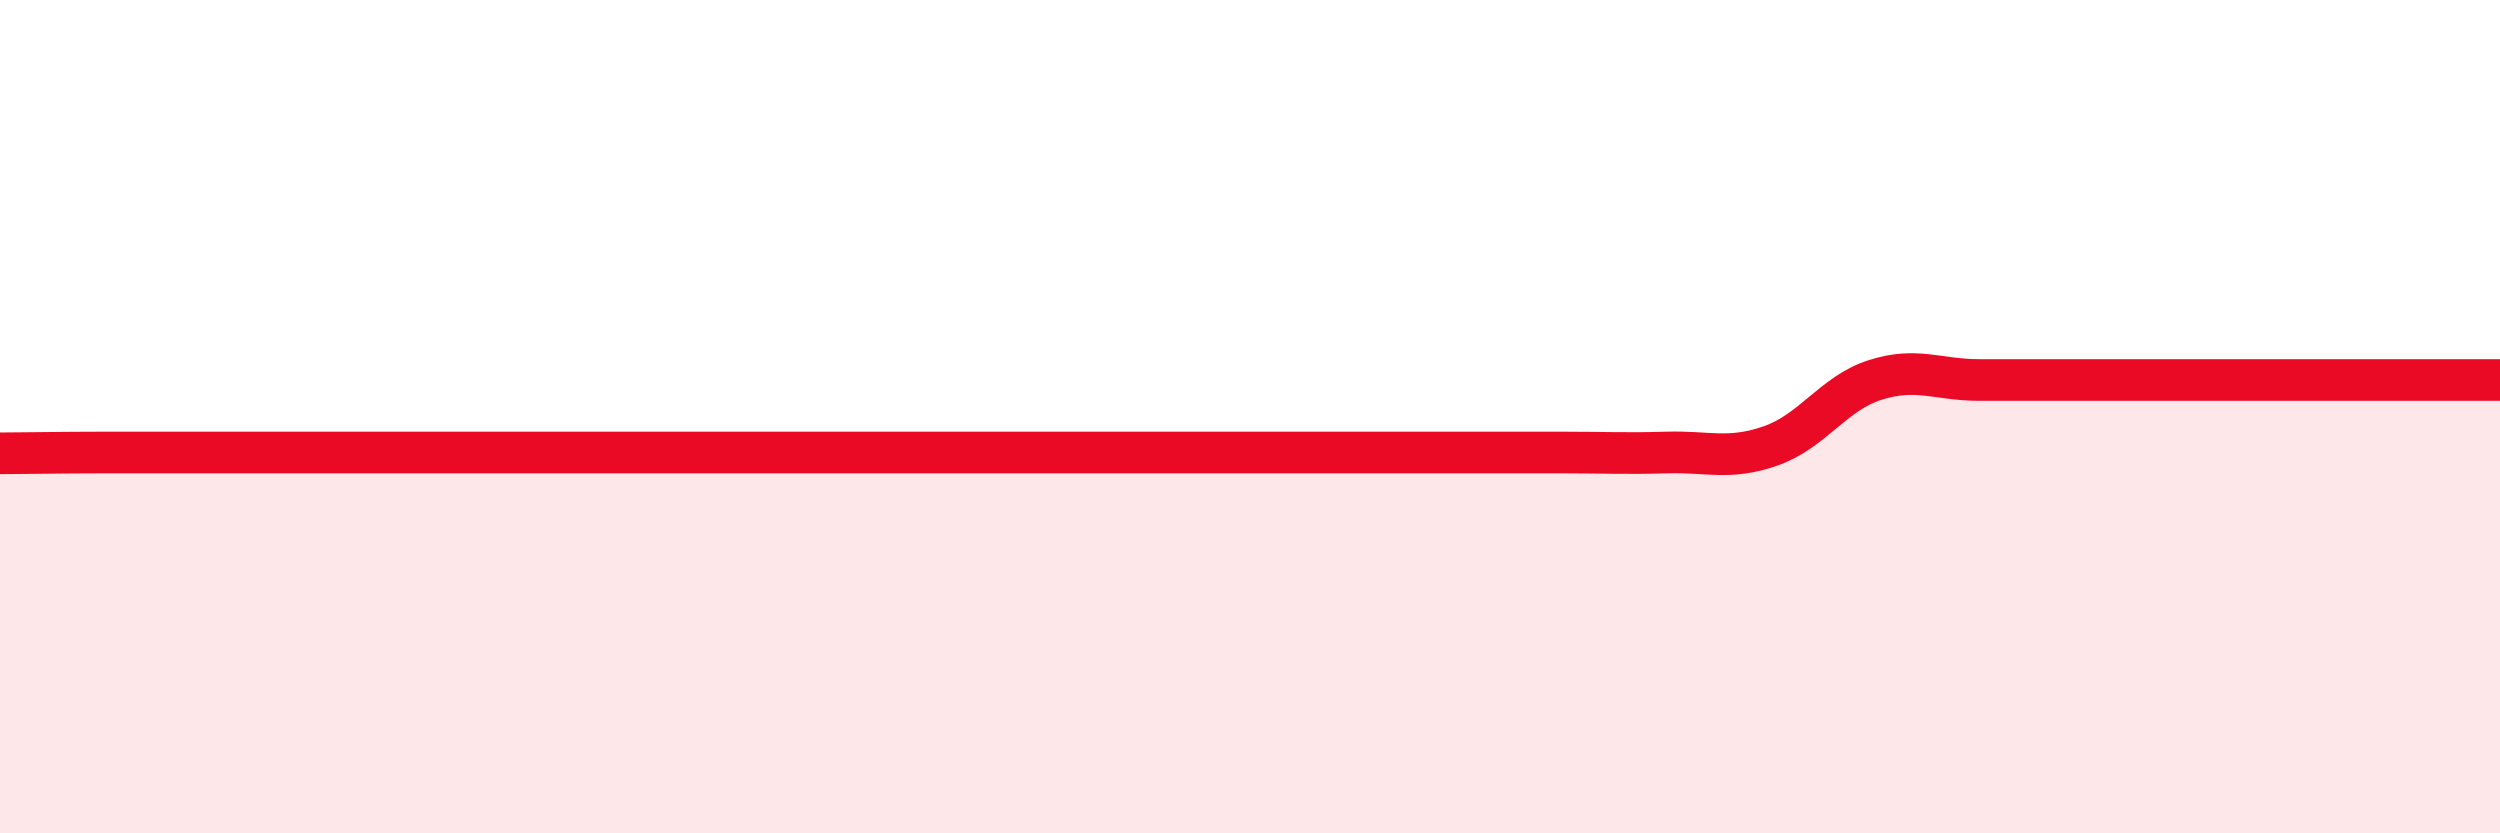 
    <svg width="60" height="20" viewBox="0 0 60 20" xmlns="http://www.w3.org/2000/svg">
      <path
        d="M 0,10.88 C 0.5,10.88 1.5,10.86 2.5,10.86 C 3.5,10.86 4,10.86 5,10.86 C 6,10.86 6.5,10.86 7.5,10.86 C 8.5,10.86 9,10.86 10,10.86 C 11,10.86 11.5,10.86 12.5,10.86 C 13.5,10.86 14,10.86 15,10.86 C 16,10.86 16.5,10.86 17.5,10.86 C 18.5,10.86 19,10.86 20,10.86 C 21,10.86 21.5,10.86 22.5,10.86 C 23.5,10.86 24,10.86 25,10.86 C 26,10.86 26.5,10.86 27.5,10.86 C 28.5,10.86 29,10.86 30,10.86 C 31,10.86 31.5,10.86 32.5,10.86 C 33.5,10.86 34,10.86 35,10.86 C 36,10.86 36.5,10.86 37.5,10.86 C 38.5,10.86 39,10.89 40,10.86 C 41,10.83 41.5,11.05 42.5,10.7 C 43.5,10.35 44,9.44 45,9.12 C 46,8.8 46.5,9.12 47.5,9.12 C 48.5,9.12 49,9.12 50,9.12 C 51,9.12 51.5,9.12 52.5,9.12 C 53.5,9.12 53.5,9.12 55,9.12 C 56.5,9.12 59,9.12 60,9.12L60 20L0 20Z"
        fill="#EB0A25"
        opacity="0.1"
        stroke-linecap="round"
        stroke-linejoin="round"
      />
      <path
        d="M 0,10.88 C 0.5,10.88 1.5,10.86 2.5,10.86 C 3.5,10.86 4,10.86 5,10.86 C 6,10.86 6.5,10.86 7.5,10.86 C 8.5,10.86 9,10.86 10,10.86 C 11,10.86 11.5,10.86 12.5,10.86 C 13.5,10.86 14,10.86 15,10.86 C 16,10.86 16.5,10.86 17.5,10.86 C 18.5,10.86 19,10.86 20,10.86 C 21,10.86 21.5,10.86 22.5,10.86 C 23.5,10.86 24,10.86 25,10.86 C 26,10.86 26.5,10.86 27.5,10.86 C 28.5,10.86 29,10.86 30,10.86 C 31,10.86 31.5,10.86 32.5,10.86 C 33.5,10.86 34,10.86 35,10.86 C 36,10.86 36.5,10.86 37.5,10.86 C 38.5,10.86 39,10.89 40,10.86 C 41,10.83 41.5,11.05 42.5,10.7 C 43.5,10.35 44,9.44 45,9.12 C 46,8.8 46.5,9.12 47.5,9.12 C 48.5,9.12 49,9.12 50,9.12 C 51,9.12 51.5,9.12 52.5,9.12 C 53.5,9.12 53.5,9.12 55,9.12 C 56.5,9.12 59,9.12 60,9.12"
        stroke="#EB0A25"
        stroke-width="1"
        fill="none"
        stroke-linecap="round"
        stroke-linejoin="round"
      />
    </svg>
  